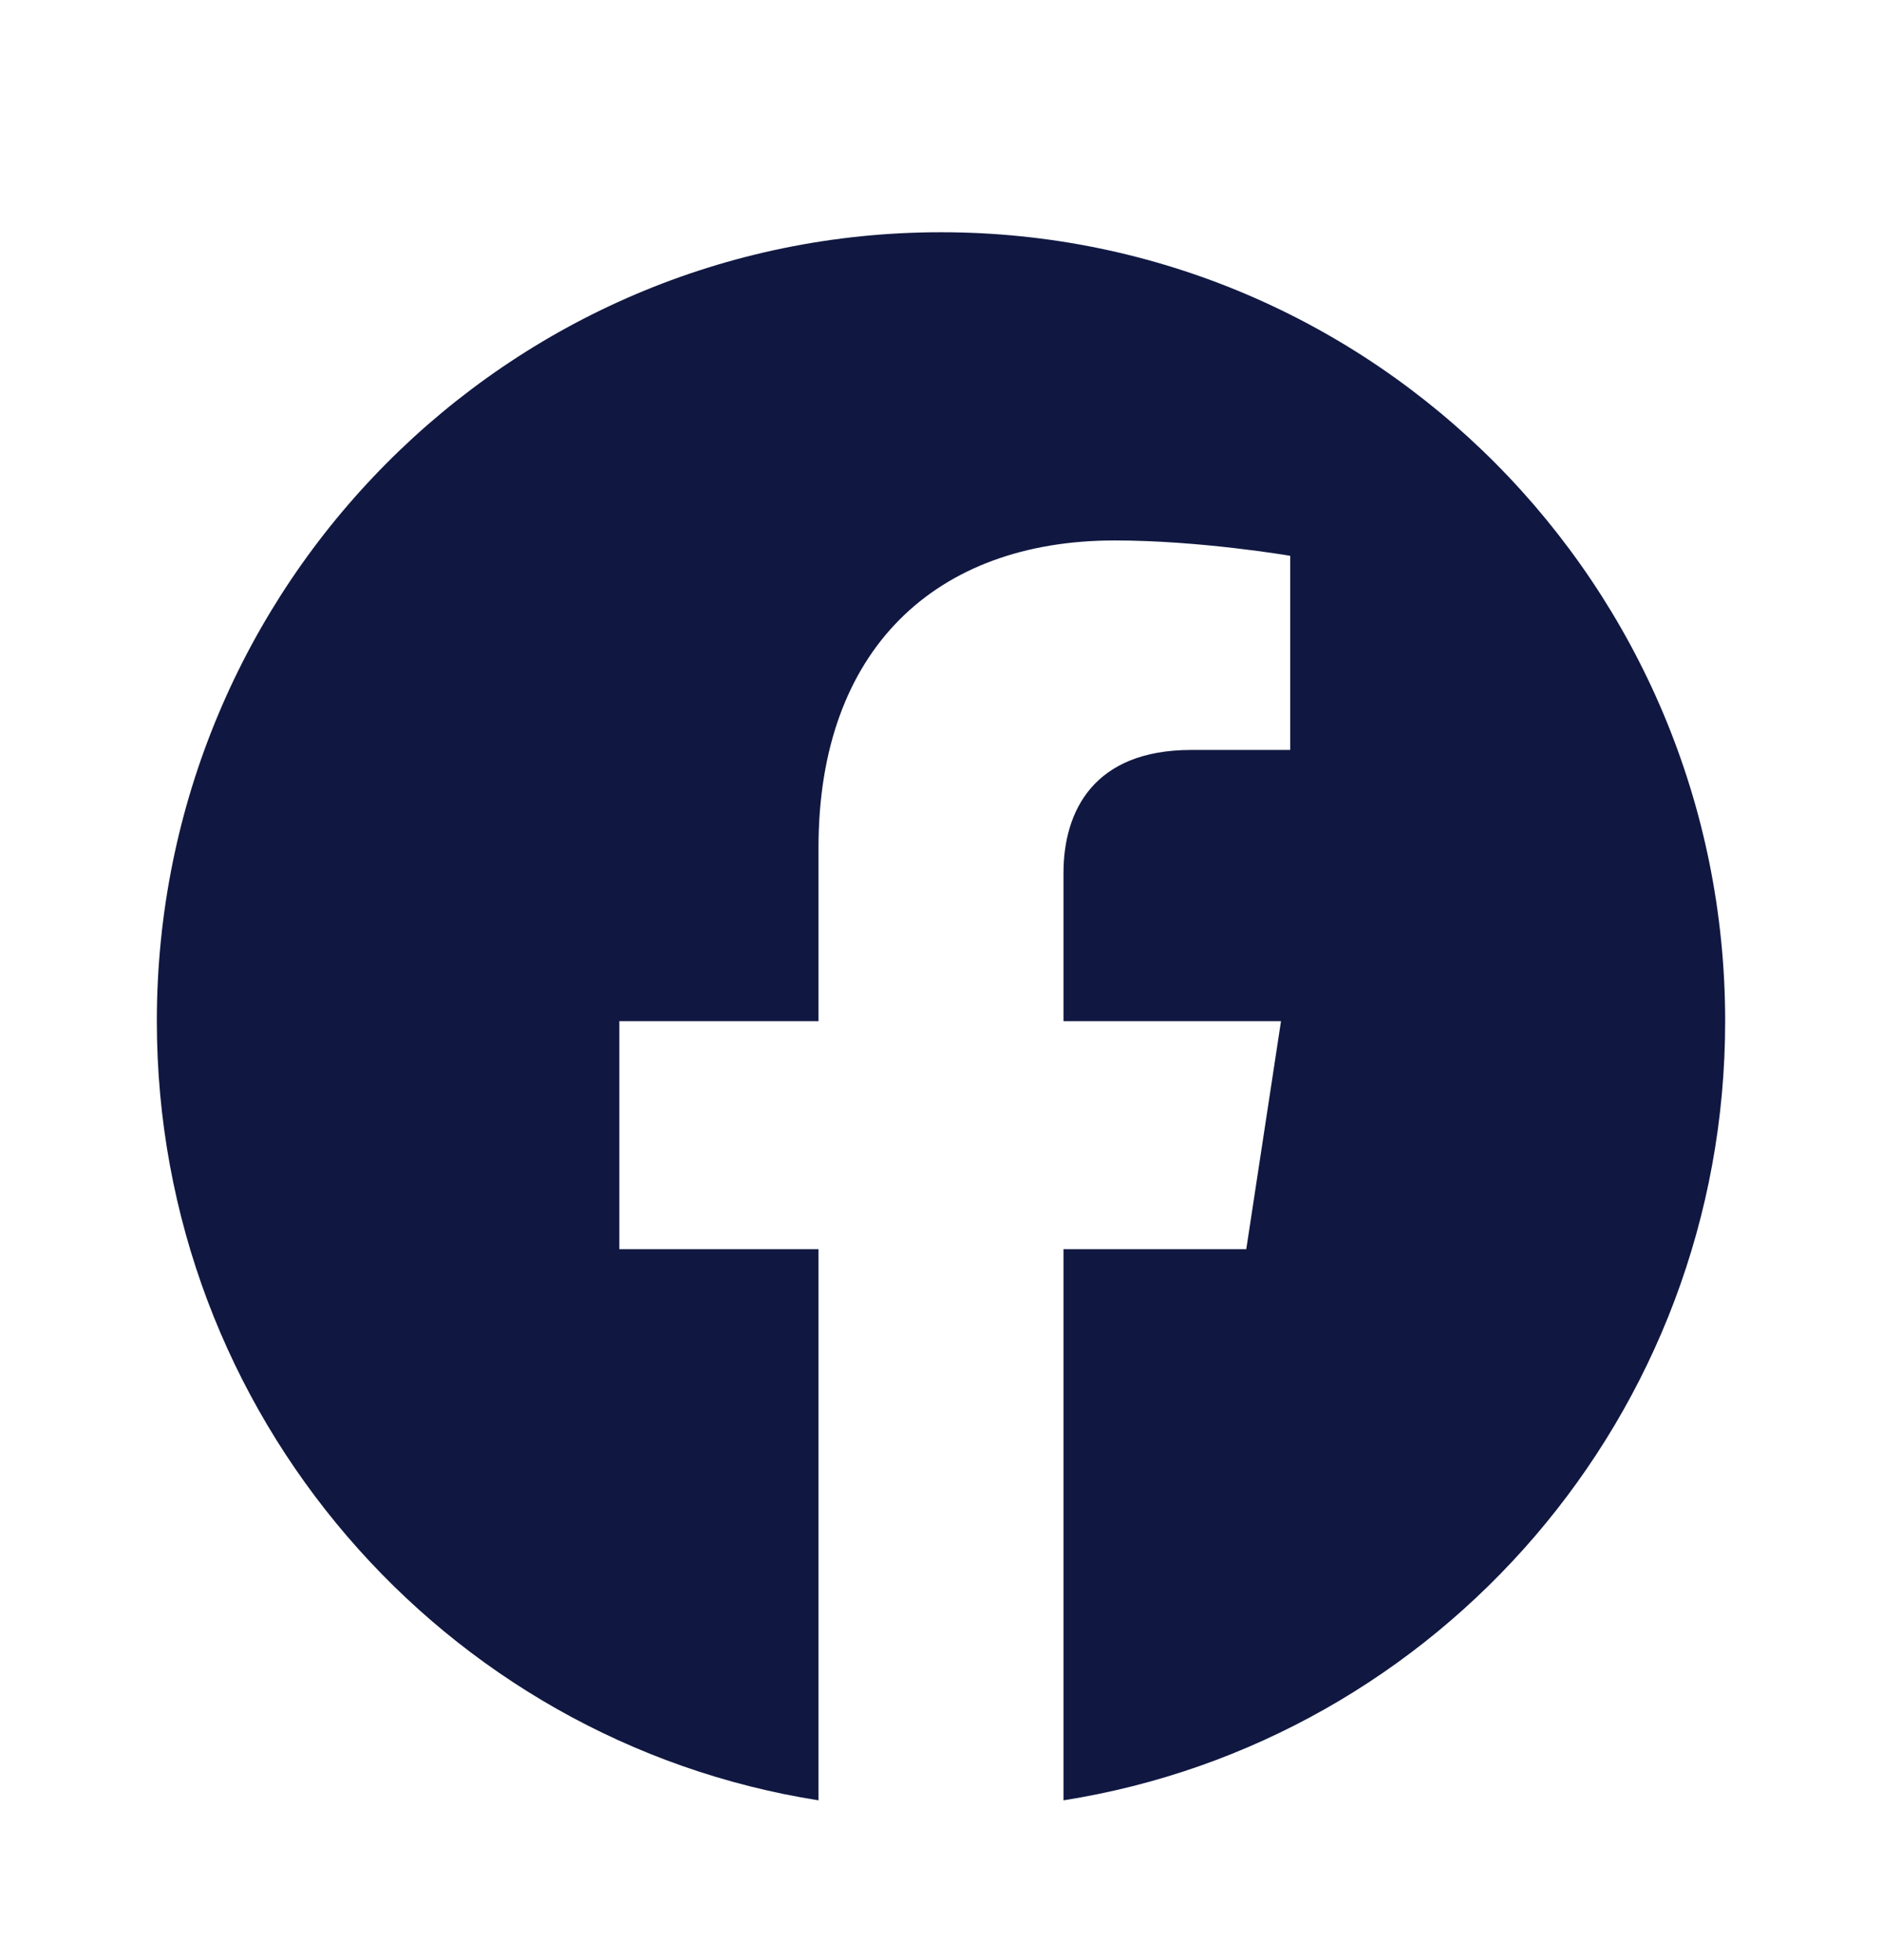 <svg width="24" height="25" viewBox="0 0 24 25" fill="none" xmlns="http://www.w3.org/2000/svg">
<path d="M22 13.024C22 7.467 17.523 2.962 12 2.962C6.477 2.962 2 7.467 2 13.024C2 18.045 5.657 22.208 10.438 22.962V15.932H7.898V13.024H10.438V10.807C10.438 8.285 11.931 6.893 14.215 6.893C15.309 6.893 16.453 7.089 16.453 7.089V9.565H15.192C13.95 9.565 13.562 10.341 13.562 11.136V13.024H16.336L15.893 15.932H13.562V22.962C18.343 22.208 22 18.045 22 13.024Z" fill="#101841"/>
</svg>
